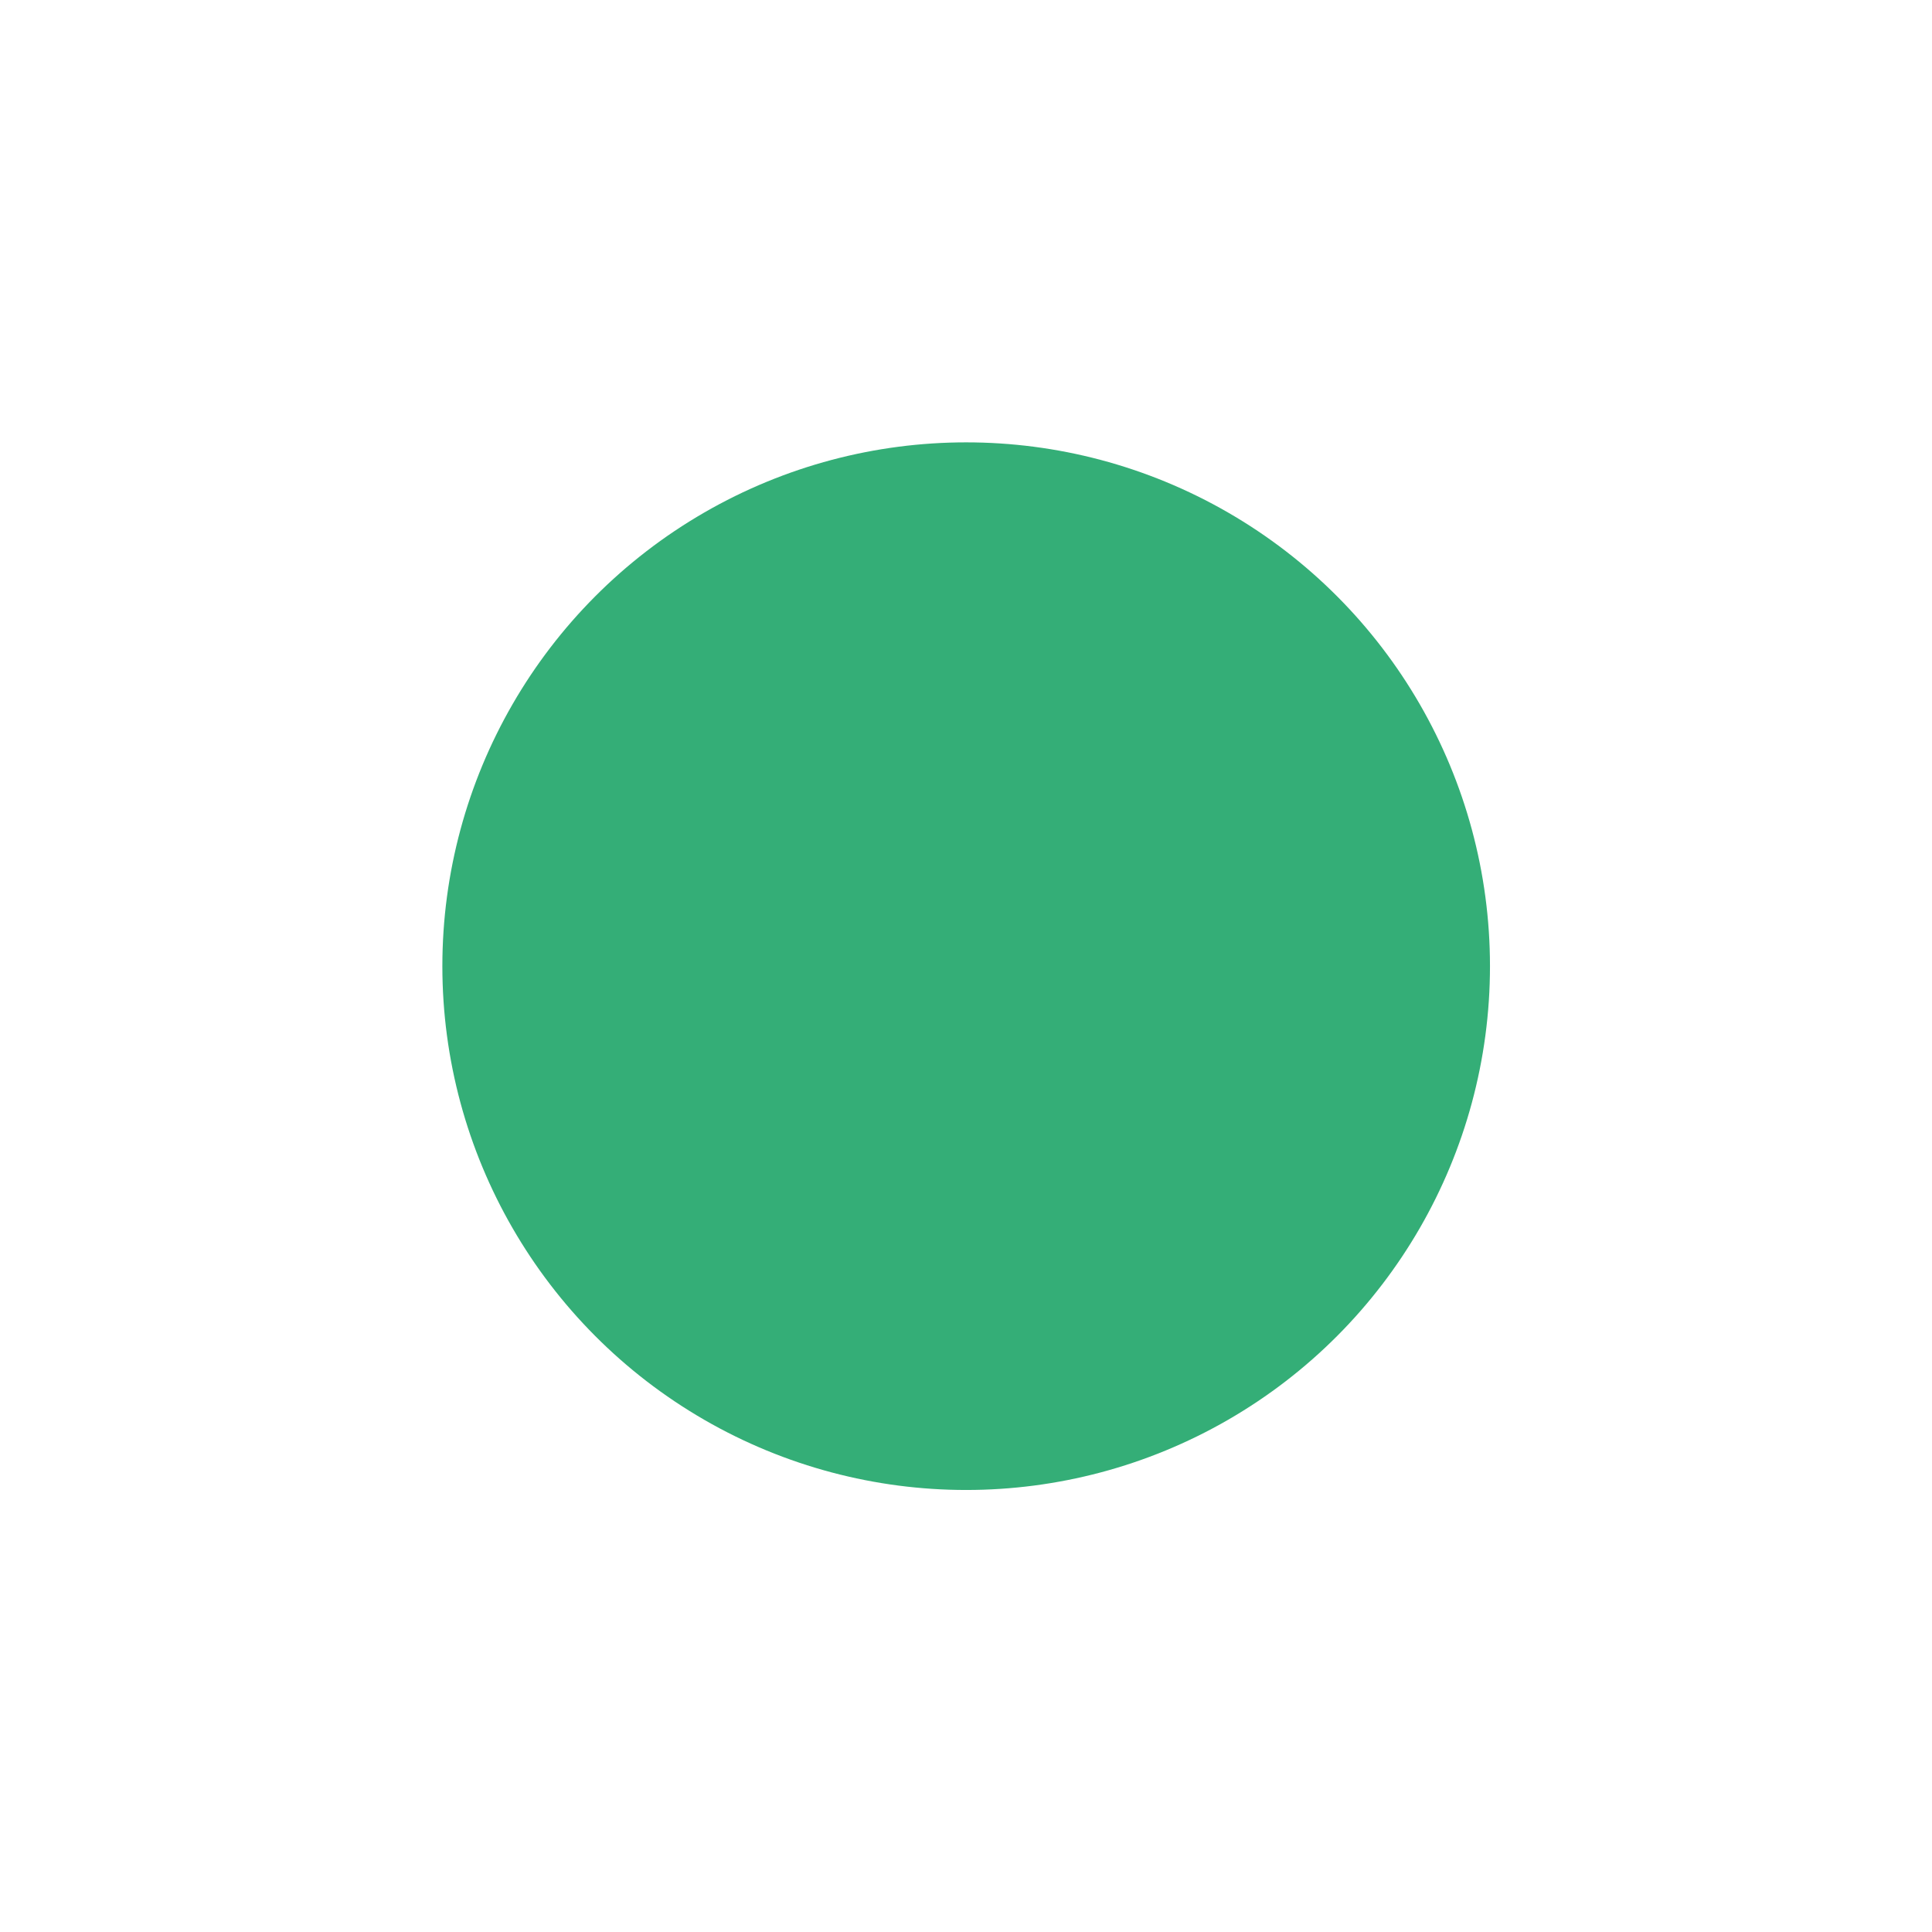 <?xml version="1.0" encoding="UTF-8"?> <svg xmlns="http://www.w3.org/2000/svg" xmlns:xlink="http://www.w3.org/1999/xlink" id="_Слой_1" data-name="Слой 1" viewBox="0 0 56.69 56.69"> <defs> <style> .cls-1 { stroke: #dcdcdc; stroke-width: 11px; } .cls-1, .cls-2, .cls-3, .cls-4 { fill: none; } .cls-2 { stroke: #fff; stroke-width: 9px; } .cls-5 { fill: #34ae77; } .cls-5, .cls-6, .cls-3, .cls-7, .cls-8, .cls-9, .cls-10 { stroke-width: 0px; } .cls-6 { fill: #c3c2c2; } .cls-11 { clip-path: url(#clippath-1); } .cls-7 { fill: #fff; } .cls-4 { stroke: #b4b4b4; stroke-dasharray: 0 0 15 15; stroke-width: 3px; } .cls-12 { clip-path: url(#clippath); } .cls-8 { fill: #d9d9d9; } .cls-9 { fill: #ebf3df; } .cls-10 { fill: #ffe19b; } </style> <clipPath id="clippath"> <rect class="cls-3" x="-908.91" y="-63.15" width="841.89" height="546.83"></rect> </clipPath> <clipPath id="clippath-1"> <rect class="cls-3" x="-1063.04" y="-332.73" width="1248.78" height="882.98"></rect> </clipPath> </defs> <g class="cls-12"> <g class="cls-11"> <rect class="cls-7" x="-1063.04" y="-332.73" width="1252.95" height="891.69"></rect> <path class="cls-1" d="m-405.22,402.28l43.82-65.22m100.64-149.8l-100.64,149.8m0,0l33.89,22.67,80.76,32.68m39.49,15.98l24.46,10.19c3.99,1.19,10.6,7.69,5.1,24.2-5.5,16.51-9.26,26.58-10.45,29.55v18.09m-19.11-82.04l-39.49-15.98m39.49,15.98l98.28-254.77m-79.18,336.8l-24.2,68.28m24.2-68.28l45.86,15.29c6.37,2.29,20.89,2.45,28.02-15.29,7.13-17.73,9.94-25.56,10.45-27.26m-142.93-70.75l-63.44,166.29m206.36-95.54l56.81,20.38c5.52,2.89,17.88,5.2,23.18-8.66,5.3-13.86,21.4-58.94,28.79-79.74l-85.09-34.14m-23.69,102.16l-3.57-28.02,27.26-74.14m0,0l33.12-83.31c1.87-5.35,9.48-13.71,24.97-4.33,5.87,1.88,18.45,6.35,34.39,12.17m69.55,86.17c9.77,3.73,31.39,11.87,39.74,14.52,8.36,2.65,13.16-2.29,14.52-5.1,3.14-7.81,10.09-25.48,12.74-33.63,2.65-8.15-5.86-13.42-10.45-15.03-10.36-3.91-23.34-8.79-37.45-14.07m-19.11,53.31l19.11-53.31m-19.11,53.31v28.79l-15.8,42.29-9.17,68.28m44.07-192.67c-29.22-10.94-63.23-23.6-88.66-32.87m44.58,225.53l-17.32,47.64m17.32-47.64l134.52,47.64M-96.7,121.78l-12.28,31.85m12.28-31.85l-47.13-36.43m47.13,36.43l59.36,27.77m-71.65,4.08l48.72,18.34c4.16,1.61,13.66,1.83,18.34-10.19,2.65-6.52,4.16-10.87,4.59-12.23m0,0l87.64,32.61m-37.96,103.37l37.96-103.37m0,0l41.78,15.79m103.18,38.99l-103.18-38.99m0,0l17.19-44.06M190.17-53.5l-14.01,35.92m-66.88,171.46l85.99,33.63m-85.99-33.63L159.86,24.2m8.35-21.4l30.88,11.97m-30.88-11.97l-8.35,21.4m8.35-21.4l7.95-20.38m-16.3,41.78l-35.42-12.48c-2.72-1.61-7.34-7.18-4.08-16.56,3.26-9.38,6.79-16.47,8.15-18.85.93-3.74,5.65-10.09,17.07-5.6,11.42,4.48,25.14,9.68,30.57,11.72m-92.48-233.11l34.14,12.57m80.76,29.73l-80.76-29.73m0,0l-10.96,28.2c-2.04,4.08-3.82,13.25,5.35,17.32s59.53,22.08,83.56,30.57"></path> <path class="cls-2" d="m-405.22,402.28l43.82-65.22m100.64-149.8l-100.64,149.8m0,0l33.89,22.67,80.76,32.68m39.49,15.98l24.46,10.19c3.99,1.19,10.6,7.69,5.1,24.2-5.5,16.51-9.26,26.58-10.45,29.55v18.09m-19.11-82.04l-39.49-15.98m39.49,15.98l98.28-254.77m-79.18,336.8l-24.2,68.28m24.2-68.28l45.86,15.29c6.37,2.29,20.89,2.45,28.02-15.29,7.13-17.73,9.94-25.56,10.45-27.26m-142.93-70.75l-63.44,166.29m206.36-95.54l56.81,20.38c5.52,2.89,17.88,5.2,23.18-8.66,5.3-13.86,21.4-58.94,28.79-79.74l-85.09-34.14m-23.69,102.16l-3.57-28.02,27.26-74.14m0,0l33.12-83.31c1.87-5.35,9.48-13.71,24.97-4.33,5.87,1.88,18.45,6.35,34.39,12.17m69.55,86.17c9.77,3.73,31.39,11.87,39.74,14.52,8.36,2.65,13.16-2.29,14.52-5.1,3.14-7.81,10.09-25.48,12.74-33.63,2.65-8.15-5.86-13.42-10.45-15.03-10.36-3.91-23.34-8.79-37.45-14.07m-19.11,53.31l19.11-53.31m-19.11,53.31v28.79l-15.8,42.29-9.17,68.28m44.07-192.67c-29.22-10.94-63.23-23.6-88.66-32.87m44.58,225.53l-17.32,47.64m17.32-47.64l134.52,47.64M-96.7,121.78l-12.28,31.85m12.28-31.85l-47.13-36.43m47.13,36.43l59.36,27.77m-71.65,4.08l48.72,18.34c4.16,1.61,13.66,1.83,18.34-10.19,2.65-6.52,4.16-10.87,4.59-12.23m0,0l87.64,32.61m-37.96,103.37l37.96-103.37m0,0l41.78,15.79m103.18,38.99l-103.18-38.99m0,0l17.19-44.06M190.17-53.5l-14.01,35.92m-66.88,171.46l85.99,33.63m-85.99-33.63L159.86,24.2m8.35-21.4l30.88,11.97m-30.88-11.97l-8.35,21.4m8.35-21.4l7.95-20.38m-16.3,41.78l-35.42-12.48c-2.72-1.61-7.34-7.18-4.08-16.56,3.26-9.38,6.79-16.47,8.15-18.85.93-3.74,5.65-10.09,17.07-5.6,11.42,4.48,25.14,9.68,30.57,11.72m-92.48-233.11l34.14,12.57m80.76,29.73l-80.76-29.73m0,0l-10.96,28.2c-2.04,4.08-3.82,13.25,5.35,17.32s59.53,22.08,83.56,30.57"></path> <path class="cls-1" d="m-244.21,161.52l44.51-68.53M63.8-272.09c-12.64-12.23-26.5.51-31.85,8.41L-70.8-105.47m0,0l34.74,23.18m-34.74-23.18L-199.7,92.99m0,0l34.72,16.31"></path> <path class="cls-2" d="m-244.21,161.52l44.51-68.53M63.8-272.09c-12.64-12.23-26.5.51-31.85,8.41L-70.8-105.47m0,0l34.74,23.18m-34.74-23.18L-199.7,92.99m0,0l34.72,16.31"></path> <path class="cls-10" d="m17.18-172.48L-500.25,611.45h19.11L102.78-273.62c6.28-9.6,21.09-29.4,30.06-31.85,8.97-2.45,18.51-19.19,22.16-27.26l75.67-203.56h-16.56c-24.29,65.56-73.68,198.97-76.94,208.15-4.69,6.11-4.84,1.02-4.33-2.29l79.23-205.85h-16.56l-56.05,151.33-38.47,88.4L17.18-172.48Z"></path> <path class="cls-4" d="m-478.34,558.96L-252.11,219.87l8.92-26.75m0,0c-2.8-3.91-9.94-10.55-16.05-5.86m16.05,5.86l5.86-14.52m0,0c-4.08-3.48-11.46-11.41-8.41-15.29m8.41,15.29l26.75-41.27c4.67-3.4,16.25-13.35,25.22-25.99,8.97-12.64,62.84-94.26,88.66-133.5L52.59-253.75c12.06-22.16,36.64-68.79,38.47-77.96"></path> <path class="cls-6" d="m-1063.33,533.54c-.39.16-.58.61-.41,1,.16.39.61.58,1,.42l-.58-1.42Zm81.56-85.66l-.63-.43.63.43Zm114.65-182.41l-.65-.4h0s0,.02,0,.02l.66.39Zm5.35-8.66l.65.4.03-.06.02-.06-.71-.29Zm26.5,0l-.35.68.06.03.06.02.24-.73Zm112.1,39.49l-.26.72h0l.26-.72Zm237.44,85.35l.55-.53-.13-.13-.16-.06-.26.72ZM-290.83,107.51l.64.42h0s-.64-.42-.64-.42Zm157.45-237.44l.64.42.05-.08.04-.09-.72-.25Zm36.18-103.44l.72.25.03-.09v-.1s-.75-.06-.75-.06Zm19.36-29.55l.55.53-.55-.53Zm40.97-69.3c.14-.4-.07-.83-.46-.98-.4-.14-.84.07-.97.47l1.44.51ZM-740.25,290.17l.26-.72-.26.72Zm294.51,103.2l-.46.61.03.03.03.02.4-.65Zm52.5-131.46l-.64-.42.64.42ZM-256.54,55.8l-.64-.42h0l.64.42Zm20.74,13.76l-.42.64h0s.42-.64.42-.64ZM-140.27-61.65l-.44.63h.01s.01.01.01.01l.42-.64ZM-1.42-273.37l-.22.73h0s.22-.73.22-.73Zm-1061.33,808.33c.98-.41,2.12-.97,3.42-1.71l-.75-1.33c-1.26.71-2.35,1.25-3.25,1.62l.58,1.42Zm9.76-5.81c1.82-1.3,3.81-2.82,5.96-4.57l-.96-1.19c-2.13,1.73-4.09,3.23-5.89,4.51l.89,1.24Zm11.68-9.42c1.76-1.56,3.61-3.26,5.53-5.09l-1.05-1.11c-1.91,1.81-3.74,3.5-5.49,5.05l1.01,1.14Zm10.89-10.33c1.68-1.7,3.42-3.49,5.2-5.38l-1.11-1.04c-1.77,1.88-3.5,3.66-5.17,5.35l1.09,1.08Zm10.27-10.88c1.62-1.79,3.27-3.67,4.96-5.62l-1.16-1c-1.68,1.94-3.33,3.81-4.94,5.59l1.14,1.02Zm9.8-11.32c1.56-1.87,3.14-3.8,4.74-5.8l-1.19-.96c-1.6,1.99-3.18,3.92-4.73,5.78l1.17.98Zm9.38-11.66c1.5-1.93,3.02-3.91,4.56-5.95l-1.22-.92c-1.53,2.03-3.05,4.01-4.54,5.93l1.21.94Zm9.03-11.96c1.44-1.97,2.9-3.98,4.37-6.05l-1.24-.89c-1.47,2.06-2.92,4.08-4.36,6.04l1.23.9Zm8.68-12.17c.71-1.02,1.42-2.05,2.14-3.1l-1.26-.87c-.71,1.04-1.42,2.07-2.13,3.09l1.26.87Zm2.14-3.1c.72-1.04,1.44-2.1,2.16-3.16l-1.26-.86c-.72,1.06-1.44,2.11-2.16,3.16l1.26.87Zm6.48-9.54c1.42-2.1,2.85-4.24,4.29-6.39l-1.27-.85c-1.44,2.16-2.87,4.29-4.29,6.39l1.27.85Zm8.55-12.81c1.41-2.12,2.82-4.27,4.24-6.43l-1.28-.84c-1.42,2.16-2.83,4.31-4.24,6.43l1.27.85Zm8.46-12.88c1.39-2.14,2.79-4.29,4.2-6.46l-1.28-.83c-1.4,2.17-2.8,4.32-4.19,6.45l1.28.84Zm8.37-12.92c1.39-2.15,2.77-4.31,4.16-6.48l-1.29-.83c-1.39,2.17-2.77,4.33-4.16,6.48l1.29.83Zm8.3-12.96c1.38-2.17,2.76-4.33,4.13-6.5l-1.29-.82c-1.37,2.17-2.75,4.33-4.13,6.5l1.29.82Zm8.25-13c1.37-2.17,2.74-4.34,4.1-6.51l-1.29-.81c-1.36,2.17-2.73,4.34-4.1,6.51l1.29.82Zm8.19-13.03c1.37-2.18,2.73-4.36,4.08-6.53l-1.3-.81c-1.35,2.17-2.71,4.35-4.08,6.53l1.3.81Zm8.15-13.06c1.36-2.19,2.72-4.38,4.06-6.54l-1.3-.81c-1.34,2.17-2.69,4.35-4.06,6.54l1.3.81Zm8.1-13.1c1.36-2.21,2.71-4.39,4.04-6.56l-1.3-.8c-1.33,2.17-2.68,4.35-4.04,6.56l1.3.8Zm8.06-13.12c1.36-2.22,2.7-4.41,4.02-6.57l-1.3-.79c-1.32,2.16-2.66,4.35-4.01,6.57l1.3.8Zm8.02-13.15c1.36-2.23,2.69-4.42,3.99-6.57l-1.31-.79c-1.3,2.15-2.63,4.34-3.99,6.57l1.31.79Zm7.97-13.16c1.37-2.27,2.69-4.47,3.98-6.61l-1.31-.78c-1.29,2.14-2.61,4.34-3.98,6.61l1.31.79Zm7.94-13.2c1.38-2.3,2.7-4.51,3.96-6.62l-1.31-.78c-1.26,2.1-2.58,4.32-3.96,6.62l1.31.78Zm7.88-13.22c.68-1.15,1.33-2.25,1.95-3.31l-1.32-.77c-.62,1.05-1.28,2.16-1.95,3.3l1.32.78Zm1.95-3.29l1.34-2.17-1.3-.81-1.34,2.17,1.3.81Zm4.01-6.5l1.34-2.17-1.3-.81-1.34,2.17,1.3.81Zm1.4-2.28c.32-.8.96-1.72,2-2.52l-.93-1.21c-1.24.96-2.05,2.09-2.48,3.16l1.42.57Zm8.42-4.57c1.94-.08,4.26.17,7.01.91l.39-1.48c-2.87-.77-5.35-1.04-7.47-.96l.06,1.53Zm13.76,3.37c1.04.47,2.13,1,3.25,1.59l.71-1.36c-1.15-.6-2.26-1.14-3.33-1.63l-.63,1.39Zm3.37,1.64c1.04.34,2.17.71,3.4,1.13l.48-1.45c-1.23-.41-2.37-.79-3.41-1.13l-.47,1.46Zm10.22,3.43c2.12.72,4.39,1.5,6.79,2.33l.5-1.45c-2.4-.83-4.67-1.61-6.8-2.33l-.49,1.45Zm13.59,4.69c2.19.76,4.46,1.55,6.79,2.37l.5-1.44c-2.33-.82-4.59-1.6-6.79-2.37l-.5,1.44Zm13.58,4.75c2.23.78,4.5,1.58,6.79,2.39l.51-1.44c-2.29-.81-4.56-1.61-6.79-2.39l-.51,1.44Zm13.57,4.79c2.25.79,4.52,1.6,6.78,2.4l.51-1.44c-2.27-.81-4.53-1.61-6.78-2.41l-.51,1.44Zm13.56,4.81c2.27.81,4.53,1.61,6.78,2.41l.51-1.44c-2.25-.8-4.51-1.6-6.78-2.42l-.51,1.44Zm13.56,4.83c2.29.82,4.56,1.63,6.78,2.42l.51-1.44c-2.22-.79-4.48-1.61-6.78-2.42l-.51,1.44Zm13.55,4.84c1.14.41,2.27.82,3.38,1.21l.52-1.44c-1.11-.4-2.24-.81-3.38-1.21l-.52,1.44Zm202.1,72.63l3.49,1.25.51-1.44-3.49-1.25-.52,1.44Zm10.46,3.76l6.98,2.51.52-1.44-6.98-2.51-.52,1.44Zm13.95,5.01l6.98,2.51.51-1.44-6.98-2.51-.51,1.44Zm13.95,5.01l6.98,2.51.52-1.44-6.98-2.51-.52,1.44Zm13.95,5.01l3.49,1.25.52-1.44-3.49-1.25-.51,1.44Zm3.19,1.06c1.1,1.13,2.82,2.27,4.94,2.7l.31-1.5c-1.78-.36-3.24-1.32-4.15-2.26l-1.1,1.06Zm15-1.17c1.1-1.14,2.19-2.56,3.27-4.31l-1.3-.81c-1.03,1.67-2.06,3-3.07,4.05l1.11,1.06Zm2.16-4.1l2.87,2.13.91-1.23-2.86-2.13-.92,1.22Zm8.6,6.4l5.73,4.26.91-1.23-5.73-4.26-.91,1.23Zm11.46,8.53l2.86,2.13.92-1.22-2.87-2.13-.91,1.23Zm2.92,2.17l2.9,1.75.79-1.31-2.89-1.75-.79,1.3Zm8.7,5.26l5.79,3.5.79-1.31-5.79-3.5-.79,1.31Zm11.59,7.01l2.89,1.75.79-1.3-2.9-1.75-.79,1.31Zm-42.17-29.58c.37-.6,1.05-1.67,2.02-3.17l-1.28-.83c-.97,1.5-1.66,2.58-2.04,3.19l1.3.81Zm6.19-9.56c1.23-1.89,2.62-4,4.16-6.35l-1.28-.84c-1.54,2.34-2.93,4.47-4.16,6.35l1.28.84Zm8.35-12.71c1.32-2.01,2.72-4.13,4.19-6.36l-1.27-.84c-1.47,2.23-2.87,4.35-4.19,6.36l1.27.84Zm8.38-12.72c1.36-2.05,2.76-4.18,4.2-6.37l-1.28-.84c-1.45,2.19-2.85,4.32-4.2,6.37l1.28.84Zm8.39-12.7c1.37-2.07,2.77-4.2,4.2-6.37l-1.27-.85c-1.43,2.17-2.84,4.3-4.21,6.37l1.28.85Zm8.39-12.71c1.38-2.08,2.78-4.2,4.2-6.35l-1.27-.84c-1.43,2.15-2.83,4.27-4.2,6.35l1.27.84Zm8.41-12.71c1.38-2.09,2.78-4.2,4.19-6.34l-1.27-.84c-1.42,2.14-2.82,4.25-4.2,6.34l1.28.85Zm8.4-12.69c1.39-2.09,2.79-4.21,4.2-6.35l-1.27-.84c-1.42,2.13-2.82,4.25-4.2,6.35l1.27.84Zm8.41-12.7c1.39-2.1,2.79-4.21,4.2-6.34l-1.27-.84c-1.41,2.13-2.81,4.24-4.2,6.34l1.27.84Zm8.4-12.69c.7-1.06,1.4-2.12,2.11-3.18l-1.28-.85c-.7,1.06-1.41,2.12-2.1,3.18l1.27.85ZM-165.87-79.56l2.07-3.12-1.27-.84-2.07,3.12,1.27.84Zm6.21-9.37l4.14-6.24-1.27-.84-4.14,6.24,1.27.84Zm8.28-12.49l4.14-6.24-1.27-.84-4.14,6.24,1.27.84Zm8.28-12.49l4.14-6.24-1.27-.84-4.14,6.24,1.27.84Zm8.28-12.49l2.07-3.12-1.27-.84-2.07,3.12,1.27.84Zm2.16-3.29l1.29-3.69-1.44-.5-1.29,3.69,1.45.5Zm3.87-11.08l2.58-7.39-1.44-.5-2.58,7.39,1.44.5Zm5.17-14.78l2.58-7.39-1.44-.5-2.59,7.39,1.45.5Zm5.17-14.78l2.58-7.39-1.44-.5-2.58,7.39,1.44.5Zm5.17-14.78l2.58-7.39-1.44-.5-2.58,7.39,1.44.5Zm5.17-14.78l2.59-7.39-1.45-.5-2.58,7.39,1.44.5Zm5.17-14.78l2.58-7.39-1.44-.5-2.58,7.39,1.44.5Zm5.17-14.78l1.29-3.69-1.45-.5-1.29,3.69,1.44.5Zm1.33-3.89c.06-.8.38-2.16,1.15-4.05l-1.42-.57c-.79,1.96-1.18,3.48-1.26,4.51l1.53.11Zm5.26-11.82c1.37-2.17,3.06-4.58,5.12-7.22l-1.2-.94c-2.09,2.67-3.81,5.13-5.21,7.34l1.29.82Zm10.85-14c.96-1.06,1.97-2.14,3.04-3.26l-1.1-1.06c-1.08,1.12-2.1,2.22-3.07,3.29l1.13,1.03Zm3.04-3.26c1.09-1.13,2.13-2.22,3.14-3.27l-1.1-1.06c-1.01,1.05-2.06,2.14-3.14,3.27l1.1,1.06Zm9.41-9.81c2.34-2.46,4.42-4.64,6.24-6.55l-1.11-1.05c-1.82,1.91-3.9,4.09-6.24,6.55l1.11,1.06Zm12.47-13.13c1.49-1.58,2.51-2.67,3.1-3.31l-1.12-1.04c-.58.63-1.61,1.72-3.09,3.3l1.11,1.05Zm3.26-3.57l1.27-3.61-1.44-.51-1.27,3.61,1.44.51Zm3.82-10.83l2.55-7.22-1.44-.51-2.55,7.22,1.44.51Zm5.1-14.44l2.55-7.22-1.44-.51-2.55,7.22,1.44.51Zm5.1-14.44l1.27-3.61-1.44-.51-1.27,3.61,1.44.51Zm-14.95,40.18l3.22.99.45-1.46-3.22-.99-.45,1.46Zm9.65,2.96l6.43,1.97.45-1.46-6.43-1.97-.45,1.46Zm12.87,3.95l6.43,1.97.45-1.46-6.43-1.97-.45,1.46Zm12.87,3.95l6.43,1.97.45-1.46-6.43-1.97-.45,1.46Zm12.87,3.95l3.22.99.45-1.46-3.22-.99-.45,1.46Zm3.22.99l4.3,1.31.44-1.46-4.3-1.31-.45,1.46Zm12.9,3.92l8.6,2.61.44-1.46-8.6-2.61-.44,1.46Zm17.2,5.22l4.3,1.31.45-1.46-4.3-1.31-.44,1.46ZM-740.5,290.89c1.46.52,2.88,1.03,4.27,1.53l.52-1.44c-1.39-.5-2.81-1.01-4.27-1.53l-.52,1.44Zm12.8,4.6c1.49.53,2.92,1.05,4.27,1.53l.52-1.44c-1.35-.48-2.77-1-4.27-1.53l-.52,1.44Zm4.27,1.53l3.49,1.26.52-1.44-3.49-1.25-.52,1.44Zm10.48,3.77l6.99,2.51.52-1.44-6.99-2.51-.52,1.44Zm13.97,5.02l6.99,2.51.52-1.44-6.99-2.51-.52,1.44Zm13.97,5.02l6.99,2.51.52-1.44-6.99-2.51-.52,1.44Zm13.97,5.02l6.99,2.51.52-1.44-6.99-2.51-.52,1.44Zm13.97,5.02l6.99,2.51.52-1.44-6.99-2.51-.52,1.44Zm13.97,5.02l6.99,2.51.52-1.44-6.99-2.51-.52,1.44Zm13.97,5.02l6.99,2.51.52-1.44-6.99-2.51-.52,1.44Zm13.97,5.02l6.99,2.51.52-1.44-6.99-2.51-.52,1.44Zm13.97,5.02l6.99,2.51.52-1.44-6.99-2.51-.52,1.44Zm13.97,5.02l6.99,2.51.52-1.44-6.99-2.51-.52,1.44Zm13.97,5.02l6.99,2.51.52-1.44-6.99-2.51-.52,1.44Zm13.97,5.02l6.99,2.51.51-1.44-6.99-2.51-.52,1.44Zm13.97,5.02l3.49,1.25.52-1.44-3.5-1.25-.51,1.44Zm-207.24-34.18l1.08-3.04-1.44-.51-1.08,3.04,1.44.51Zm3.25-9.11l2.17-6.07-1.44-.51-2.17,6.07,1.44.51Zm4.33-12.15l2.17-6.07-1.44-.51-2.17,6.07,1.44.51Zm4.33-12.15l1.08-3.04-1.44-.51-1.08,3.04,1.44.51Zm183.99,105.81l1.32-3.11-1.41-.6-1.32,3.12,1.41.59Zm3.95-9.34l2.63-6.23-1.41-.6-2.63,6.23,1.41.59Zm5.27-12.46l2.63-6.23-1.41-.59-2.63,6.23,1.41.6Zm5.26-12.46l1.31-3.12-1.41-.59-1.32,3.11,1.41.6Zm120.22,42.81c.7-1.01,1.77-2.24,3.11-3.36l-.98-1.17c-1.46,1.21-2.62,2.55-3.39,3.67l1.25.87Zm11.34-6.47c1.35.1,2.76.5,4.2,1.35l.77-1.32c-1.65-.96-3.29-1.44-4.87-1.55l-.11,1.52Zm-12.49,6.59l2.29,2.17,1.05-1.11-2.29-2.17-1.05,1.11Zm6.88,6.5l2.29,2.17,1.05-1.11-2.29-2.17-1.05,1.11Zm23.6-152.1c.7-1.07,1.42-2.14,2.12-3.22l-1.27-.84c-.71,1.07-1.42,2.15-2.13,3.21l1.28.85Zm6.39-9.65c1.42-2.14,2.84-4.29,4.26-6.44l-1.27-.85c-1.43,2.16-2.85,4.3-4.26,6.44l1.27.85Zm8.53-12.87c1.42-2.14,2.84-4.29,4.26-6.44l-1.27-.85c-1.43,2.15-2.85,4.3-4.26,6.44l1.27.85Zm8.53-12.87c1.42-2.14,2.84-4.29,4.26-6.44l-1.27-.84c-1.42,2.15-2.84,4.29-4.26,6.43l1.27.85Zm8.53-12.87c1.43-2.15,2.85-4.3,4.26-6.44l-1.27-.85c-1.42,2.15-2.84,4.29-4.26,6.44l1.27.85Zm8.53-12.87c1.42-2.15,2.85-4.29,4.26-6.43l-1.27-.85c-1.42,2.14-2.84,4.29-4.26,6.44l1.27.84Zm8.53-12.87c1.43-2.16,2.85-4.3,4.26-6.44l-1.27-.85c-1.42,2.14-2.84,4.28-4.26,6.44l1.27.85Zm8.53-12.86c1.43-2.16,2.85-4.3,4.27-6.44l-1.27-.85c-1.42,2.13-2.84,4.28-4.27,6.44l1.27.85Zm8.54-12.87c1.43-2.16,2.85-4.3,4.26-6.43l-1.27-.84c-1.41,2.12-2.83,4.27-4.26,6.43l1.27.85Zm8.53-12.86c1.44-2.17,2.86-4.31,4.27-6.43l-1.27-.85c-1.41,2.12-2.83,4.27-4.27,6.43l1.27.85Zm8.53-12.86c1.44-2.18,2.87-4.32,4.27-6.44l-1.27-.85c-1.41,2.12-2.83,4.26-4.27,6.44l1.27.85Zm8.53-12.86c1.45-2.19,2.88-4.34,4.28-6.44l-1.27-.85c-1.4,2.11-2.83,4.26-4.28,6.44l1.27.85Zm8.54-12.87c.72-1.08,1.43-2.15,2.13-3.21l-1.27-.85c-.7,1.06-1.41,2.13-2.13,3.21l1.27.85Zm2.13-3.21l2.15-3.23-1.27-.84-2.15,3.23,1.27.84Zm6.43-9.7l4.29-6.47-1.27-.84-4.29,6.47,1.27.84Zm8.58-12.93l4.29-6.47-1.27-.84-4.29,6.47,1.27.84Zm8.57-12.93l4.29-6.47-1.27-.84-4.29,6.47,1.27.84Zm8.58-12.93l2.14-3.23-1.27-.84-2.14,3.23,1.27.84Zm-135.63,203.07l3.22,2.29.89-1.24-3.21-2.29-.89,1.24Zm9.65,6.88l6.43,4.59.89-1.24-6.43-4.59-.89,1.24Zm12.86,9.17l3.22,2.29.89-1.24-3.22-2.29-.89,1.24Zm114.21-222.14l2.59,1.72.85-1.27-2.59-1.72-.85,1.27Zm7.78,5.16l5.18,3.44.85-1.27-5.19-3.44-.84,1.27Zm10.36,6.88l2.59,1.72.85-1.27-2.59-1.72-.85,1.27Zm2.6,1.72l3.02,1.95.83-1.28-3.01-1.95-.84,1.28Zm9.04,5.86l6.03,3.91.83-1.28-6.03-3.91-.84,1.28Zm12.06,7.81l6.03,3.91.84-1.28-6.03-3.91-.83,1.28Zm12.06,7.81l3.01,1.95.84-1.28-3.02-1.95-.83,1.28Zm-52.85-35.46l2.05-3.09-1.27-.84-2.05,3.09,1.27.84Zm6.14-9.26l4.09-6.17-1.27-.84-4.09,6.17,1.27.84Zm8.18-12.34l4.1-6.17-1.27-.84-4.1,6.17,1.27.84Zm8.19-12.34l4.09-6.17-1.27-.84-4.09,6.17,1.27.84Zm8.18-12.34l4.09-6.17-1.27-.84-4.09,6.17,1.27.84Zm8.18-12.34l4.1-6.17-1.27-.84-4.1,6.17,1.27.84Zm8.19-12.34l4.09-6.17-1.27-.84-4.09,6.17,1.27.84Zm8.18-12.34l4.09-6.17-1.27-.84-4.09,6.17,1.27.84Zm8.18-12.34l4.1-6.17-1.27-.84-4.1,6.17,1.27.84Zm8.19-12.34l4.09-6.17-1.27-.84-4.09,6.17,1.27.84Zm8.18-12.34l4.09-6.17-1.27-.84-4.09,6.17,1.27.84Zm8.18-12.34l2.05-3.09-1.27-.84-2.05,3.09,1.27.84Zm.97-2.88l3.28,2.29.88-1.25-3.28-2.29-.88,1.25Zm9.84,6.87l6.56,4.58.88-1.25-6.56-4.58-.88,1.25Zm13.12,9.17l3.28,2.29.88-1.25-3.28-2.29-.88,1.25Zm3.3,2.31l3.54,2.29.83-1.28-3.53-2.29-.84,1.28Zm10.61,6.88l7.07,4.59.83-1.28-7.07-4.59-.83,1.28Zm14.14,9.17l3.53,2.29.84-1.28-3.54-2.29-.83,1.28Z"></path> <path class="cls-8" d="m57.44,105.7l-20.67-6.7-8.85,7.45-13.57-6.46-5.48-4.84c-1,.99-3.64,3.48-6.23,5.46-1.59-2.58-5.15-2.15-6.72-1.61l-6.1-6.21-1.25.87-3.49-4.34,6.73-5.83,2.99,3.1,4.73-4.59.63-2.86,1.86-6.08,1.25-1.37-17.56-18.37,4.11-5.83,7.85-7.2-2.86-3.23L.15,24.39l-3.61-3.72,1.12-2.36L40.5-15.46l9.96-1.86,2.37,1.86,6.73-.5,4.86,5.09-2.61,3.1L69.89.3l2.87-1.74,6.72,6.83-5.11,8.69,24.29,5.96c-1.79,2.36-5.23,7.1-4.73,7.2.5.1,9.92,3.77,14.57,5.59l-2.74,3.23,11.58,4.1,2.74-1.99,15.82,5.34-3.36,4.1-17.56,48.79-2.62,2.61-1.12-1.99-17.56-5.83-6.85,19.24-2.74,1.86,2.11,2.73-4.36,4.22-7.6-4.22-1.25,1.61-8.96-4.35,1.37-2.61-7.97-3.97Z"></path> <path class="cls-9" d="m-3.71-81.53l99.11-152.86c-5.5-3.26-13.84,3.91-17.32,7.9L13.62-133.5-58.99-20.89c-17.49,27.68-53.65,84.79-58.34,91.72-4.69,6.93.09,14.27,3.06,17.07l24.46-17.07L-3.71-81.53Z"></path> </g> </g> <circle class="cls-5" cx="28.35" cy="28.35" r="15.37"></circle> </svg> 